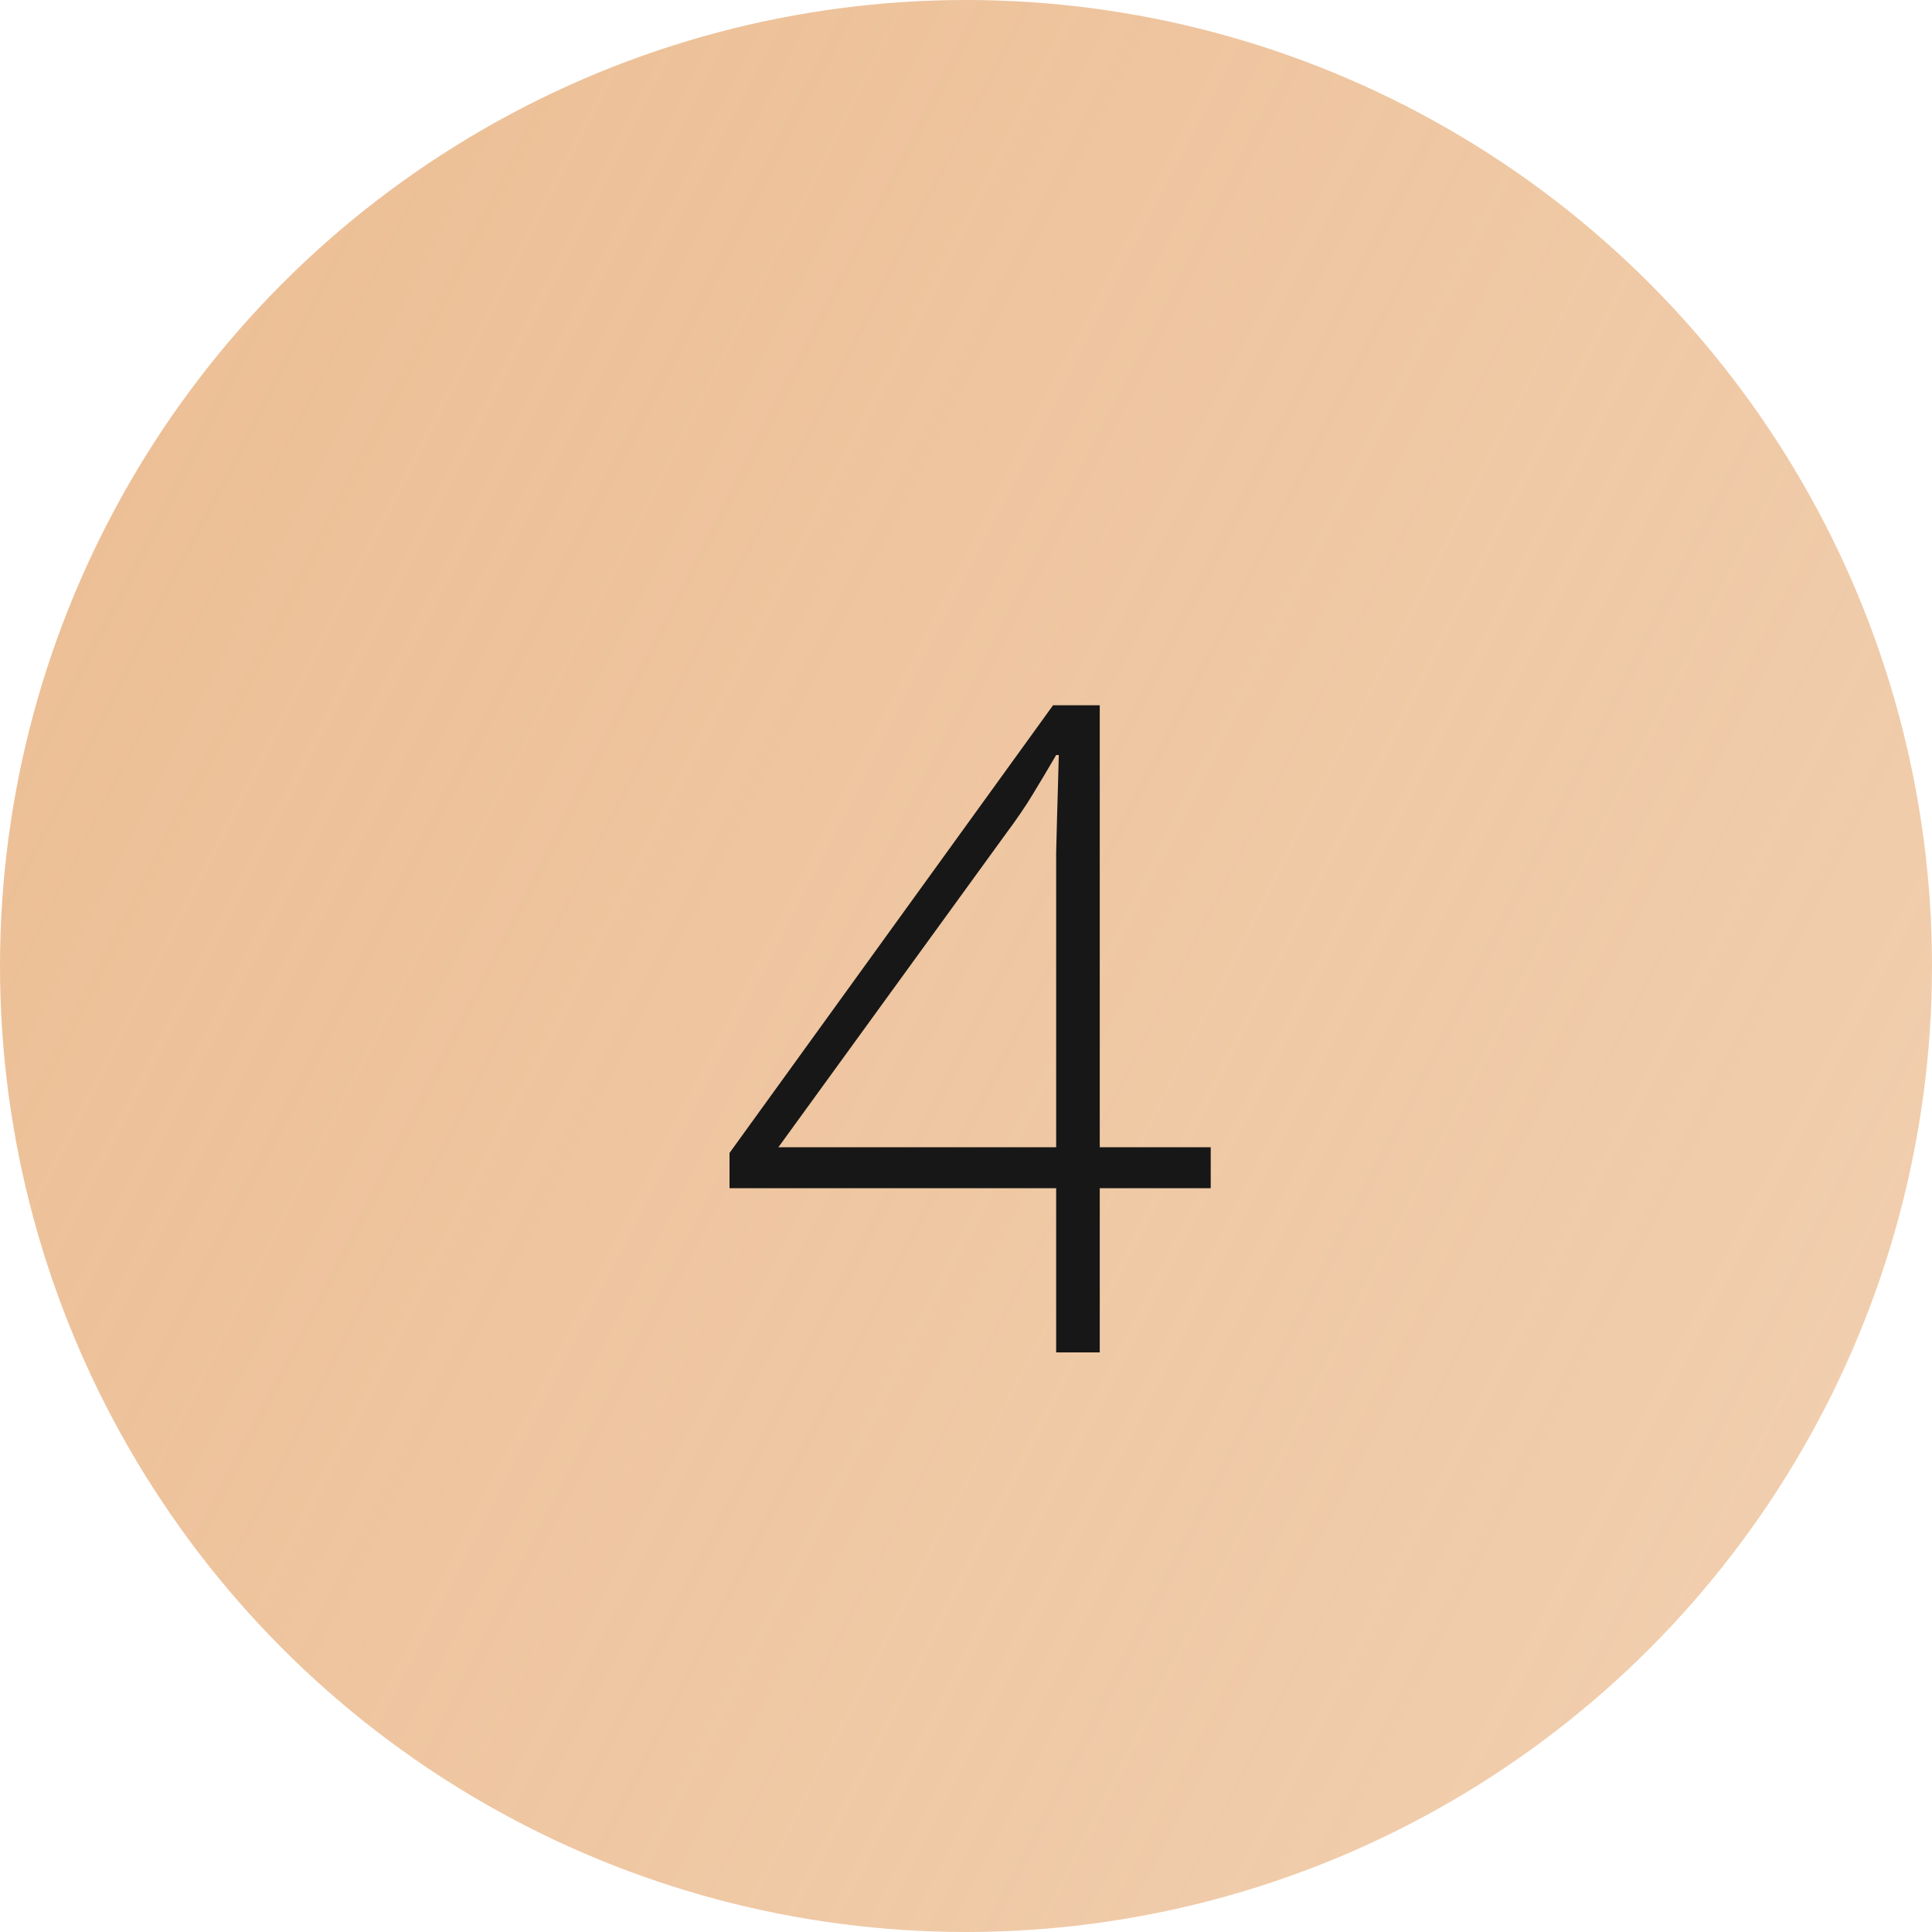 <?xml version="1.0" encoding="UTF-8"?> <svg xmlns="http://www.w3.org/2000/svg" width="30" height="30" viewBox="0 0 30 30" fill="none"> <circle cx="15" cy="15" r="15" fill="url(#paint0_linear_128_25)"></circle> <path d="M18.8 18.45H17.077V21H16.4V18.45H11.328V17.903L16.352 10.951H17.077V17.814H18.8V18.45ZM16.4 17.814V13.973C16.4 13.69 16.4 13.446 16.4 13.241C16.405 13.036 16.41 12.852 16.414 12.688C16.419 12.519 16.423 12.357 16.428 12.202C16.432 12.047 16.437 11.888 16.441 11.724H16.4C16.273 11.942 16.152 12.145 16.038 12.332C15.929 12.514 15.787 12.722 15.614 12.954L12.087 17.814H16.4Z" fill="#171717"></path> <defs> <linearGradient id="paint0_linear_128_25" x1="-16" y1="15" x2="119" y2="84" gradientUnits="userSpaceOnUse"> <stop stop-color="#EBBA8D"></stop> <stop offset="1" stop-color="#EBBA8D" stop-opacity="0"></stop> </linearGradient> </defs> </svg> 